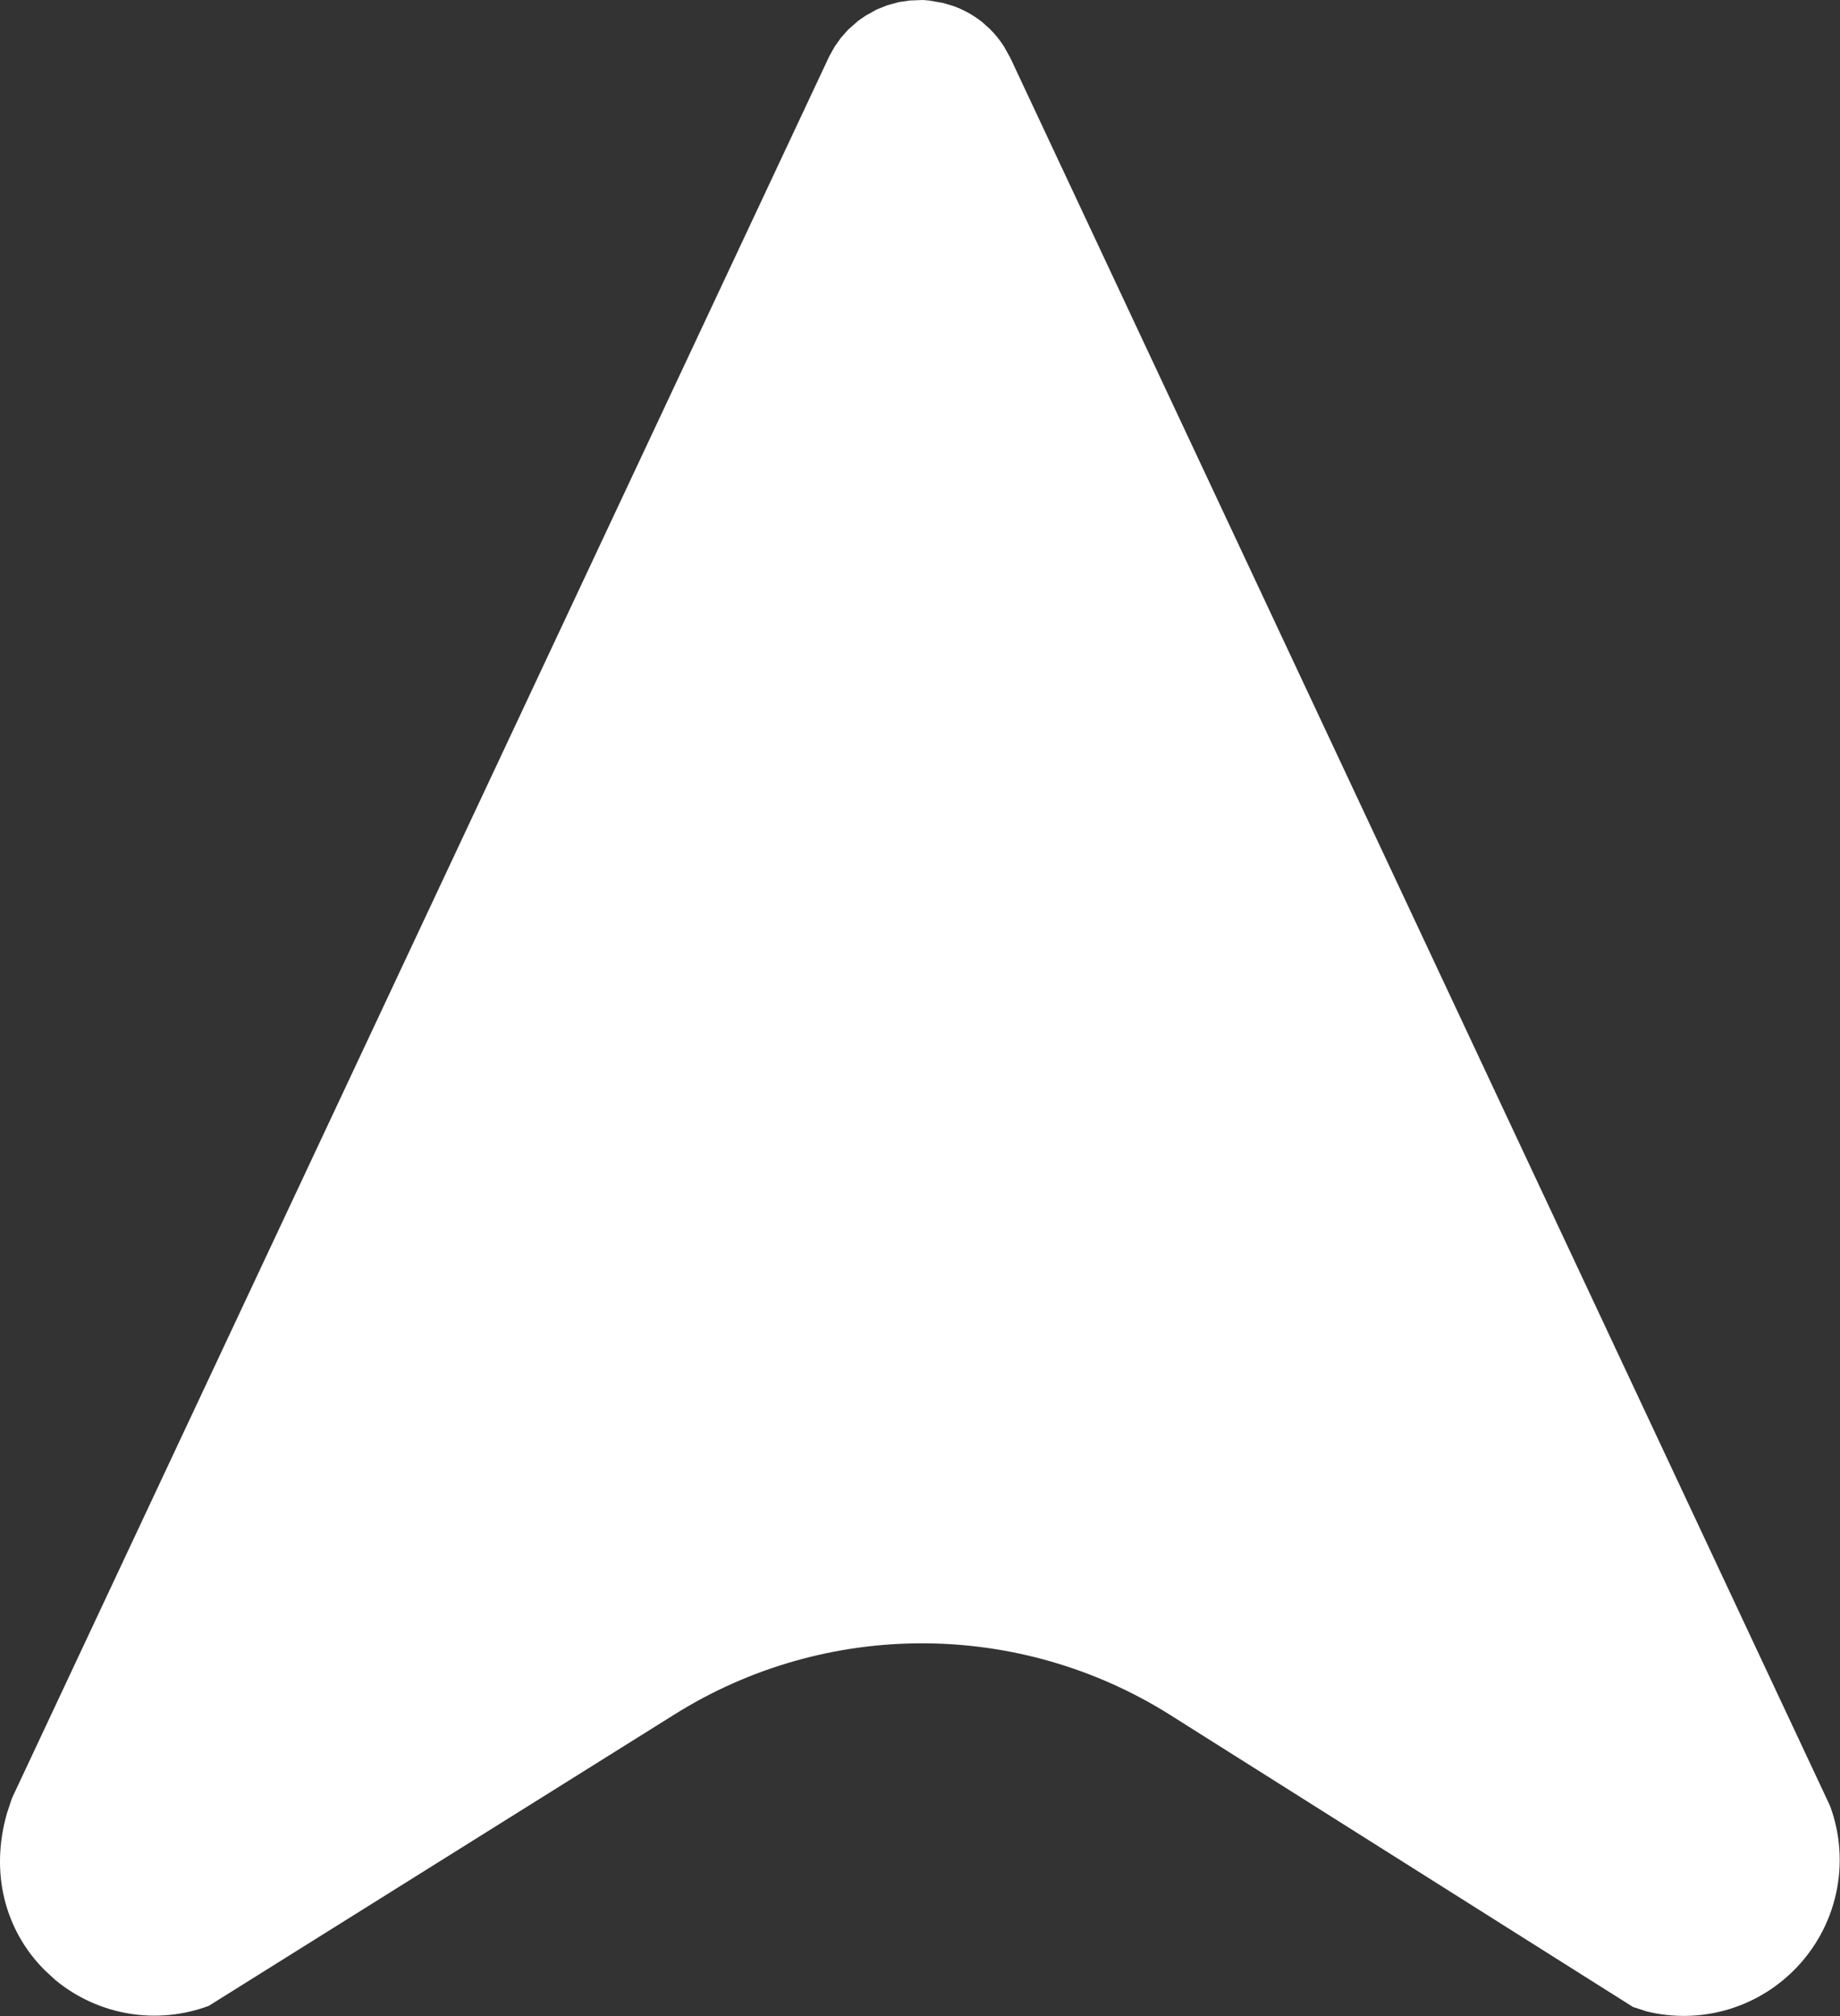 <svg width="671" height="735" viewBox="0 0 671 735" fill="none" xmlns="http://www.w3.org/2000/svg">
<rect x="0" y="0" width="671" height="735" fill="#333333" stroke="none"/>
<path d="M306.701 13.723L309.29 10.824L312.863 7.664L315.609 5.748L319.7 3.47L323.661 1.891L327.726 0.777L331.791 0.182L336.586 0L338.73 0.182L343.857 1.062L347.689 2.201C351.487 3.582 354.991 5.533 358.201 8.052L361.076 10.668C363.027 12.619 364.719 14.724 366.151 16.986L368.43 21.077L667.362 658.273C671.135 668.459 671.907 679.513 669.584 690.125C667.262 700.736 661.943 710.458 654.26 718.137C647.357 725.067 638.782 730.097 629.364 732.736C619.946 735.377 610.006 735.539 600.507 733.206L595.536 731.601L426.886 625.235C371.679 590.416 301.411 590.284 246.075 624.894L76.126 731.186C66.813 734.654 56.753 735.616 46.951 733.975C37.151 732.336 27.952 728.15 20.275 721.839L16.261 718.137C1.762 703.637 -3.702 682.585 2.564 660.888L4.377 655.45L302.428 20.481L304.396 16.96L306.701 13.723Z" fill="white"/>
</svg>
